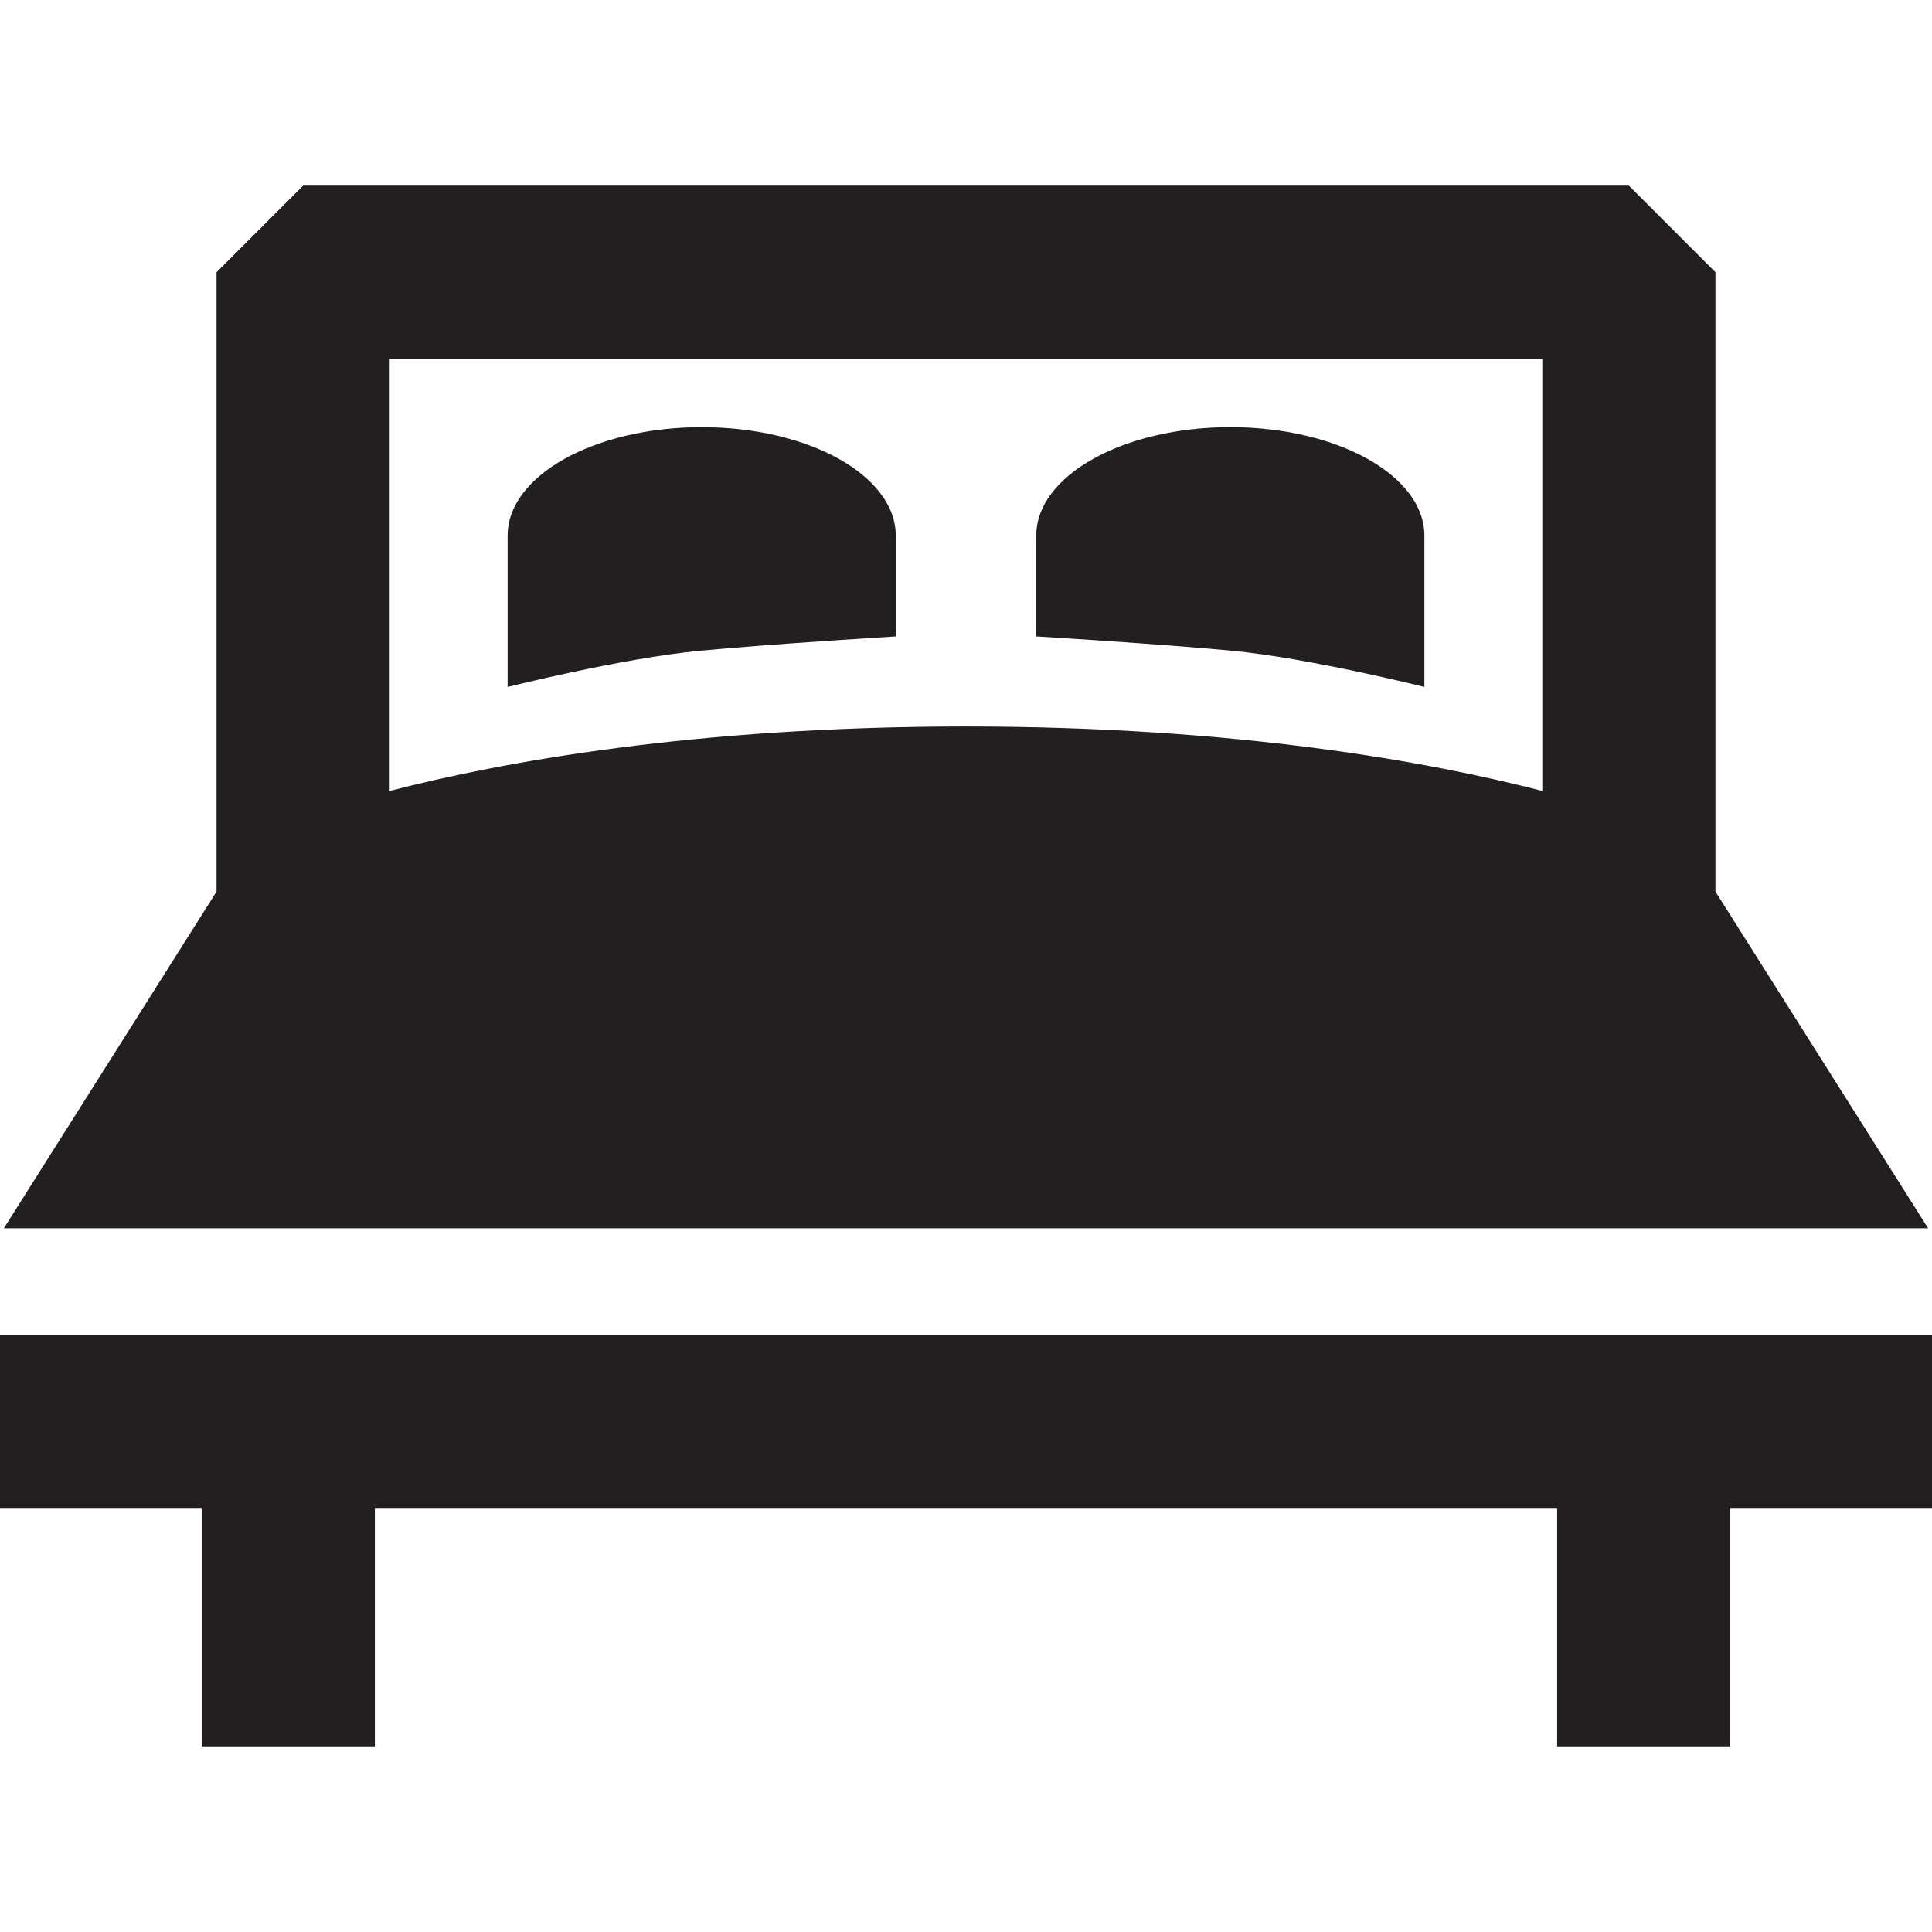 <?xml version="1.0" encoding="iso-8859-1"?>
<!-- Generator: Adobe Illustrator 17.1.0, SVG Export Plug-In . SVG Version: 6.00 Build 0)  -->
<!DOCTYPE svg PUBLIC "-//W3C//DTD SVG 1.1//EN" "http://www.w3.org/Graphics/SVG/1.1/DTD/svg11.dtd">
<svg version="1.1" id="Capa_1" xmlns="http://www.w3.org/2000/svg" xmlns:xlink="http://www.w3.org/1999/xlink" x="0px" y="0px"
	 viewBox="0 0 390.557 390.557" style="enable-background:new 0 0 390.557 390.557;" xml:space="preserve">
<g>
	<path style="fill:#231F20;" d="M389.772,248.296l-42.991-68.063V55.028l-17.5-17.5H61.275l-17.5,17.5v125.204L0.784,248.296
		H389.772z M311.781,72.528v87.362c-22.553-5.834-61.514-13.028-116.503-13.028s-93.95,7.194-116.503,13.028V72.528H311.781z"/>
	<polygon style="fill:#231F20;" points="0,269.831 0,304.831 40.778,304.831 40.778,353.028 75.778,353.028 75.778,304.831 
		314.778,304.831 314.778,353.028 349.778,353.028 349.778,304.831 390.557,304.831 390.557,269.831 	"/>
	<path style="fill:#231F20;" d="M181.075,128.653v-20.389c0-12.102-17.564-21.916-39.23-21.916s-39.229,9.814-39.229,21.916v30.604
		c0,0,23.14-5.826,39.045-7.332C155.98,130.179,181.075,128.653,181.075,128.653z"/>
	<path style="fill:#231F20;" d="M287.941,138.868v-30.604c0-12.102-17.564-21.916-39.23-21.916s-39.23,9.814-39.23,21.916v20.389
		c0,0,25.096,1.525,39.415,2.883C264.802,133.042,287.941,138.868,287.941,138.868z"/>
</g>
<g>
</g>
<g>
</g>
<g>
</g>
<g>
</g>
<g>
</g>
<g>
</g>
<g>
</g>
<g>
</g>
<g>
</g>
<g>
</g>
<g>
</g>
<g>
</g>
<g>
</g>
<g>
</g>
<g>
</g>
</svg>
